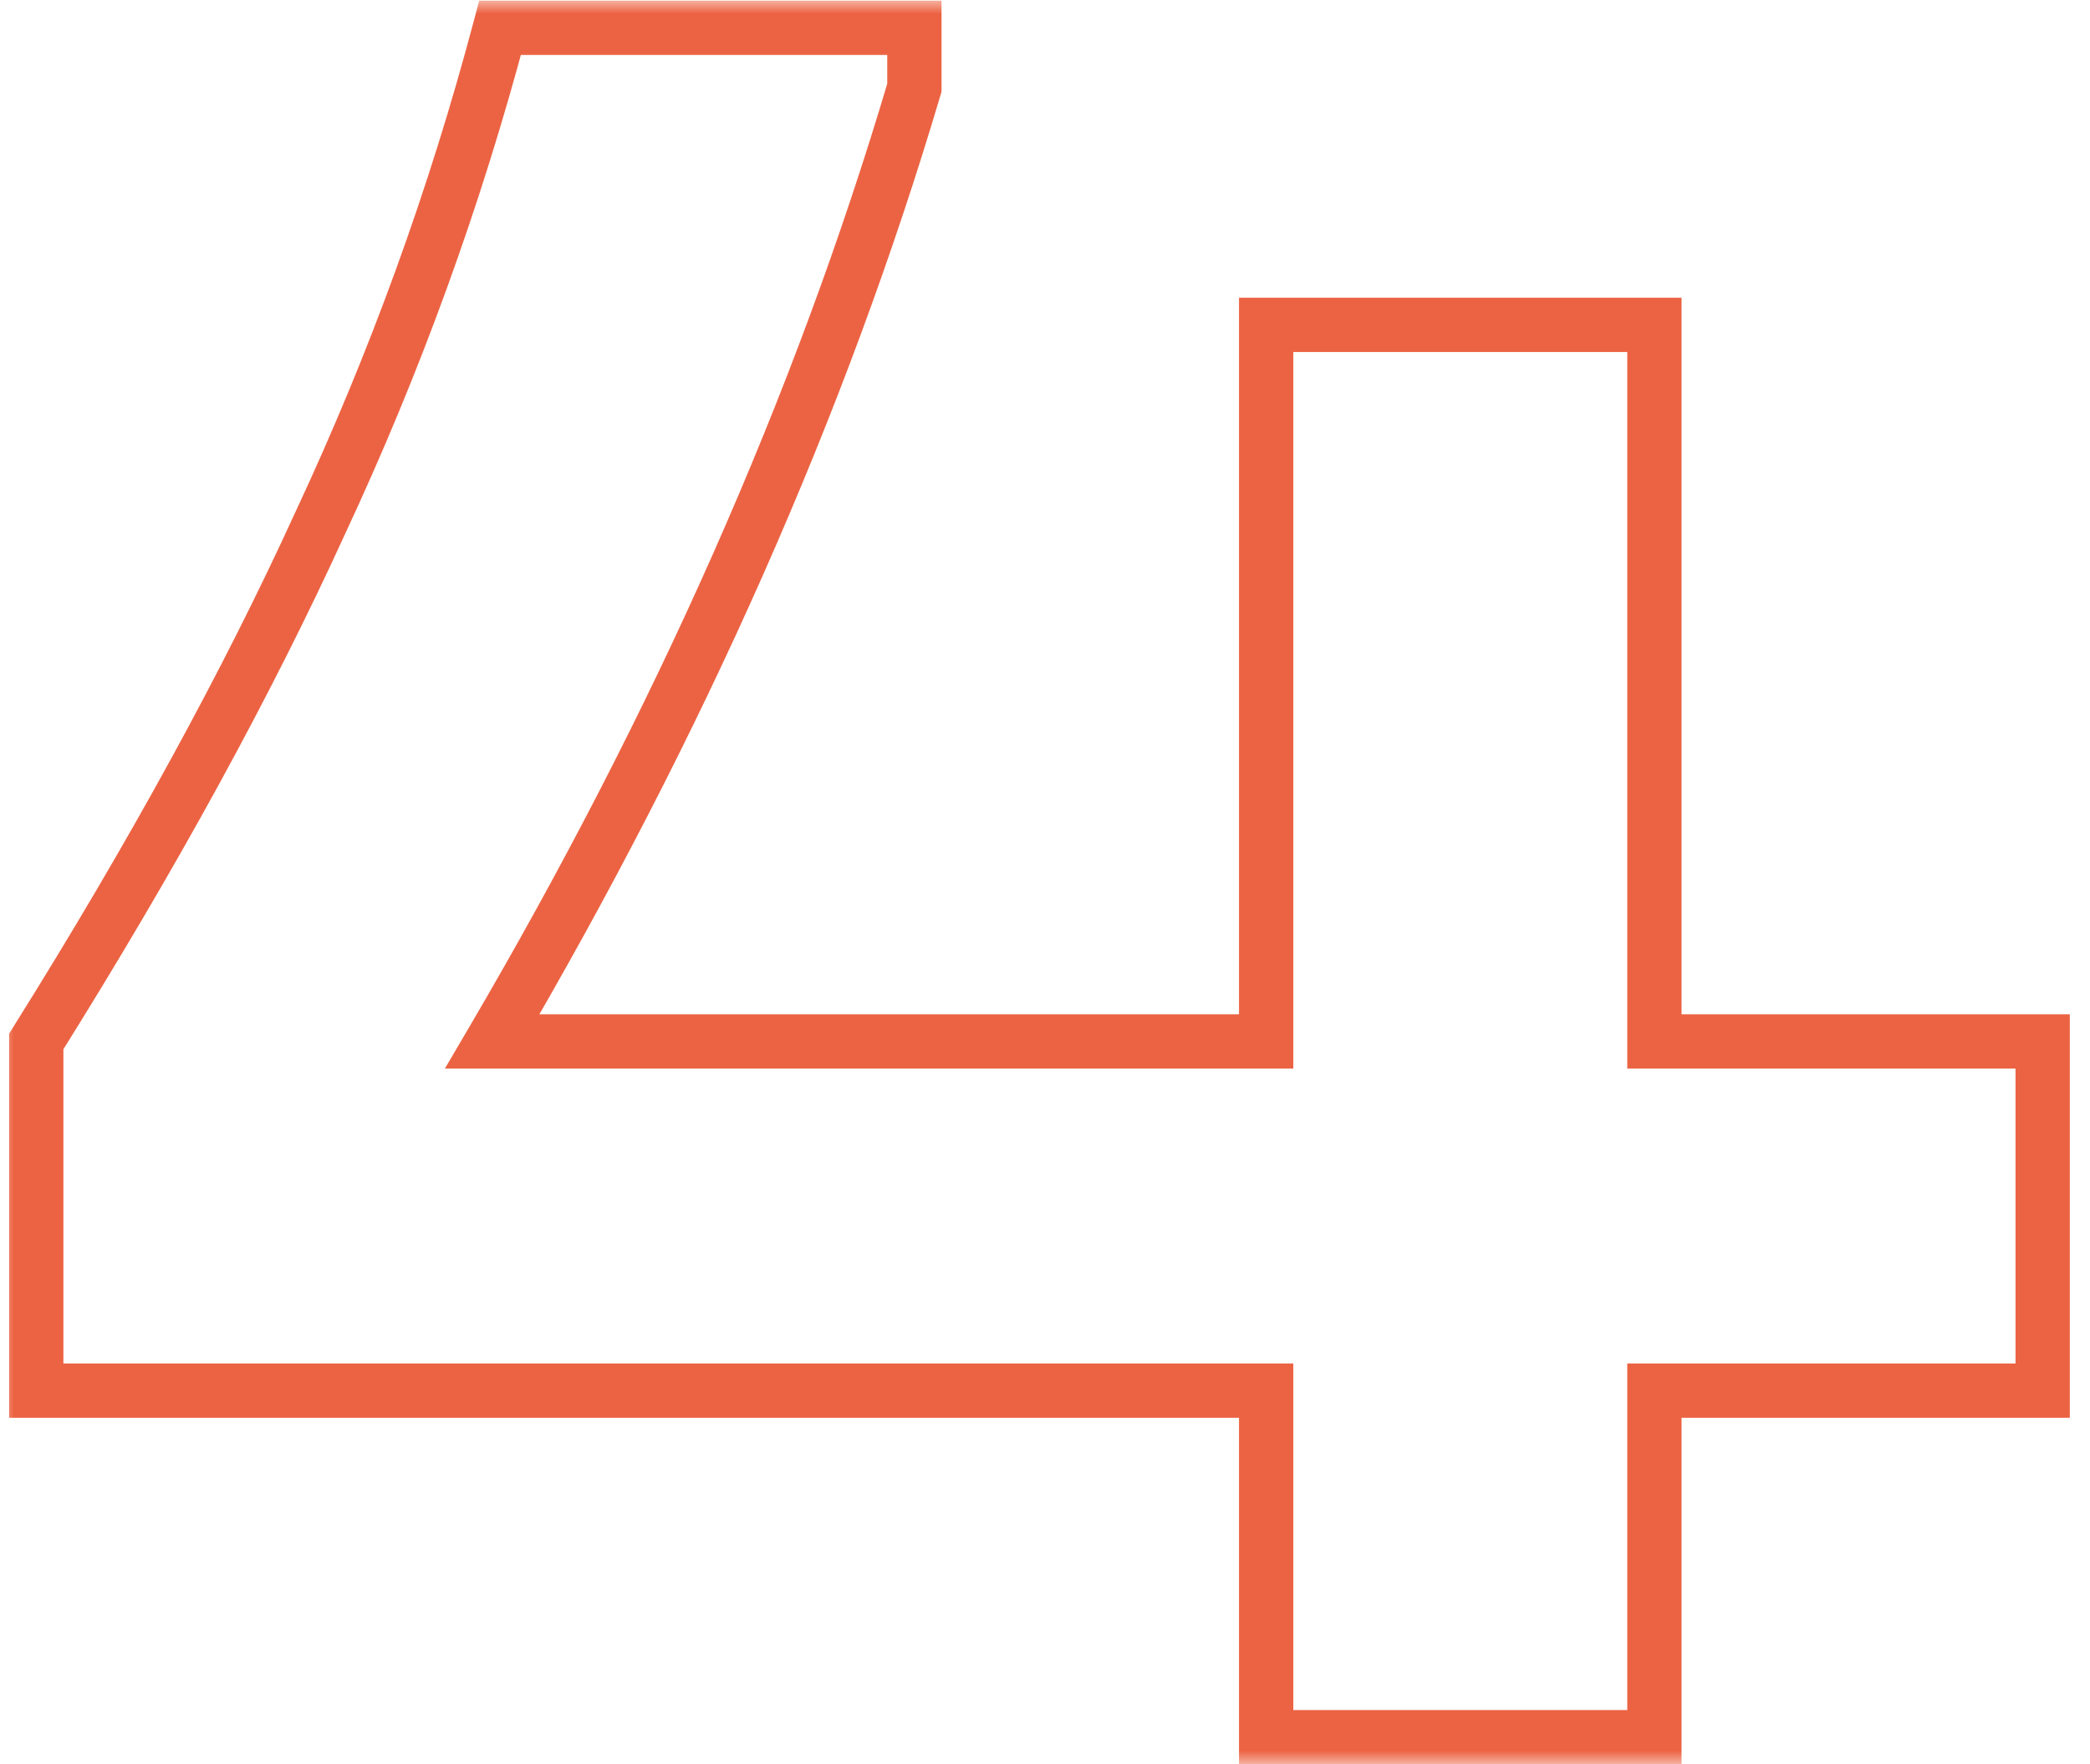 <?xml version="1.0" encoding="UTF-8"?> <svg xmlns="http://www.w3.org/2000/svg" width="77" height="65" viewBox="0 0 77 65" fill="none"><mask id="path-1-outside-1_6_108" maskUnits="userSpaceOnUse" x="0" y="0" width="77" height="65" fill="black"><rect fill="white" width="77" height="65"></rect><path d="M75.256 51.232H60.952V64H46.648V51.232H1.336V38.368C5.624 31.52 9.112 25.152 11.8 19.264C14.552 13.376 16.76 7.296 18.424 1.024H33.688V3.232C30.232 14.88 25.048 26.592 18.136 38.368H46.648V11.968H60.952V38.368H75.256V51.232Z"></path></mask><path d="M75.256 51.232V52.232H76.256V51.232H75.256ZM60.952 51.232V50.232H59.952V51.232H60.952ZM60.952 64V65H61.952V64H60.952ZM46.648 64H45.648V65H46.648V64ZM46.648 51.232H47.648V50.232H46.648V51.232ZM1.336 51.232H0.336V52.232H1.336V51.232ZM1.336 38.368L0.488 37.837L0.336 38.081V38.368H1.336ZM11.8 19.264L10.894 18.841L10.89 18.849L11.8 19.264ZM18.424 1.024V0.024H17.655L17.457 0.768L18.424 1.024ZM33.688 1.024H34.688V0.024H33.688V1.024ZM33.688 3.232L34.647 3.516L34.688 3.377V3.232H33.688ZM18.136 38.368L17.274 37.862L16.39 39.368H18.136V38.368ZM46.648 38.368V39.368H47.648V38.368H46.648ZM46.648 11.968V10.968H45.648V11.968H46.648ZM60.952 11.968H61.952V10.968H60.952V11.968ZM60.952 38.368H59.952V39.368H60.952V38.368ZM75.256 38.368H76.256V37.368H75.256V38.368ZM75.256 51.232V50.232H60.952V51.232V52.232H75.256V51.232ZM60.952 51.232H59.952V64H60.952H61.952V51.232H60.952ZM60.952 64V63H46.648V64V65H60.952V64ZM46.648 64H47.648V51.232H46.648H45.648V64H46.648ZM46.648 51.232V50.232H1.336V51.232V52.232H46.648V51.232ZM1.336 51.232H2.336V38.368H1.336H0.336V51.232H1.336ZM1.336 38.368L2.184 38.899C6.489 32.022 10 25.615 12.71 19.679L11.8 19.264L10.89 18.849C8.224 24.689 4.759 31.018 0.488 37.837L1.336 38.368ZM11.8 19.264L12.706 19.687C15.483 13.746 17.711 7.61 19.391 1.28L18.424 1.024L17.457 0.768C15.809 6.982 13.621 13.006 10.894 18.841L11.8 19.264ZM18.424 1.024V2.024H33.688V1.024V0.024H18.424V1.024ZM33.688 1.024H32.688V3.232H33.688H34.688V1.024H33.688ZM33.688 3.232L32.729 2.948C29.299 14.509 24.15 26.147 17.274 37.862L18.136 38.368L18.998 38.874C25.946 27.037 31.165 15.251 34.647 3.516L33.688 3.232ZM18.136 38.368V39.368H46.648V38.368V37.368H18.136V38.368ZM46.648 38.368H47.648V11.968H46.648H45.648V38.368H46.648ZM46.648 11.968V12.968H60.952V11.968V10.968H46.648V11.968ZM60.952 11.968H59.952V38.368H60.952H61.952V11.968H60.952ZM60.952 38.368V39.368H75.256V38.368V37.368H60.952V38.368ZM75.256 38.368H74.256V51.232H75.256H76.256V38.368H75.256Z" fill="#EC6343" mask="url(#path-1-outside-1_6_108)"></path></svg> 